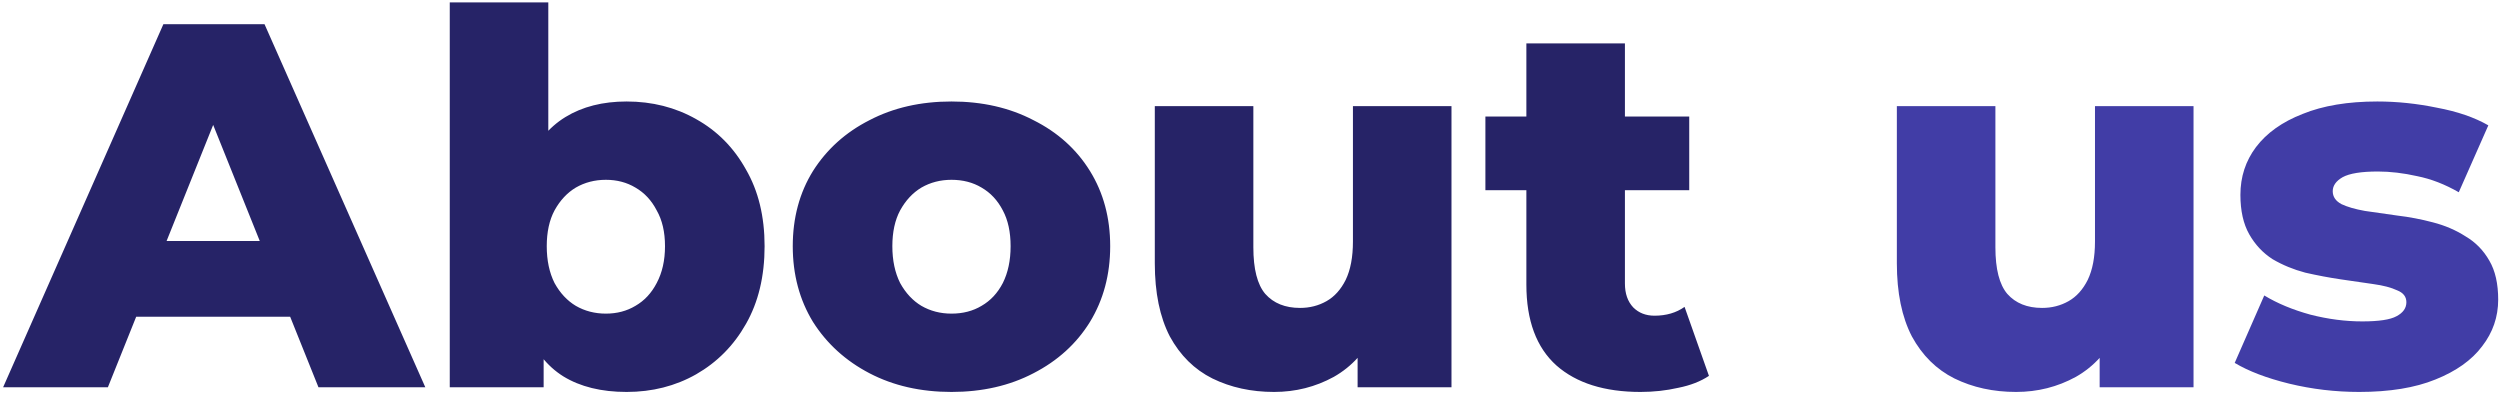 <svg width="723" height="114" viewBox="0 0 723 114" fill="none" xmlns="http://www.w3.org/2000/svg">
<path d="M0.9 112L47.25 7H76.5L123 112H92.1L55.8 21.55H67.5L31.2 112H0.9ZM26.25 91.6L33.9 69.7H85.2L92.85 91.6H26.25ZM181.22 113.35C173.92 113.35 167.82 111.85 162.92 108.85C158.12 105.85 154.52 101.25 152.12 95.05C149.72 88.85 148.52 80.9 148.52 71.2C148.52 61.7 149.77 53.85 152.27 47.65C154.87 41.45 158.62 36.85 163.52 33.85C168.42 30.85 174.32 29.35 181.22 29.35C188.62 29.35 195.32 31.05 201.32 34.45C207.42 37.85 212.22 42.7 215.72 49C219.32 55.2 221.12 62.6 221.12 71.2C221.12 79.9 219.32 87.4 215.72 93.7C212.22 99.9 207.42 104.75 201.32 108.25C195.32 111.65 188.62 113.35 181.22 113.35ZM130.07 112V0.7H158.57V44.35L157.07 71.2L157.22 98.05V112H130.07ZM175.22 90.7C178.42 90.7 181.27 89.95 183.77 88.45C186.37 86.95 188.42 84.75 189.92 81.85C191.52 78.85 192.32 75.3 192.32 71.2C192.32 67.1 191.52 63.65 189.92 60.85C188.42 57.95 186.37 55.75 183.77 54.25C181.27 52.75 178.42 52 175.22 52C172.02 52 169.12 52.75 166.52 54.25C164.02 55.75 161.97 57.95 160.37 60.85C158.87 63.65 158.12 67.1 158.12 71.2C158.12 75.3 158.87 78.85 160.37 81.85C161.97 84.75 164.02 86.95 166.52 88.45C169.12 89.95 172.02 90.7 175.22 90.7ZM275.167 113.35C266.267 113.35 258.367 111.55 251.467 107.95C244.567 104.35 239.117 99.4 235.117 93.1C231.217 86.7 229.267 79.4 229.267 71.2C229.267 63 231.217 55.75 235.117 49.45C239.117 43.15 244.567 38.25 251.467 34.75C258.367 31.15 266.267 29.35 275.167 29.35C284.067 29.35 291.967 31.15 298.867 34.75C305.867 38.25 311.317 43.15 315.217 49.45C319.117 55.75 321.067 63 321.067 71.2C321.067 79.4 319.117 86.7 315.217 93.1C311.317 99.4 305.867 104.35 298.867 107.95C291.967 111.55 284.067 113.35 275.167 113.35ZM275.167 90.7C278.467 90.7 281.367 89.95 283.867 88.45C286.467 86.95 288.517 84.75 290.017 81.85C291.517 78.85 292.267 75.3 292.267 71.2C292.267 67.1 291.517 63.65 290.017 60.85C288.517 57.95 286.467 55.75 283.867 54.25C281.367 52.75 278.467 52 275.167 52C271.967 52 269.067 52.75 266.467 54.25C263.967 55.75 261.917 57.95 260.317 60.85C258.817 63.65 258.067 67.1 258.067 71.2C258.067 75.3 258.817 78.85 260.317 81.85C261.917 84.75 263.967 86.95 266.467 88.45C269.067 89.95 271.967 90.7 275.167 90.7ZM368.469 113.35C361.869 113.35 355.919 112.05 350.619 109.45C345.419 106.85 341.319 102.8 338.319 97.3C335.419 91.7 333.969 84.65 333.969 76.15V30.7H362.469V71.5C362.469 77.8 363.619 82.3 365.919 85C368.319 87.7 371.669 89.05 375.969 89.05C378.769 89.05 381.319 88.4 383.619 87.1C385.919 85.8 387.769 83.75 389.169 80.95C390.569 78.05 391.269 74.35 391.269 69.85V30.7H419.769V112H392.619V89.05L397.869 95.5C395.069 101.5 391.019 106 385.719 109C380.419 111.9 374.669 113.35 368.469 113.35ZM474.427 113.35C464.027 113.35 455.927 110.8 450.127 105.7C444.327 100.5 441.427 92.7 441.427 82.3V12.55H469.927V82C469.927 84.9 470.727 87.2 472.327 88.9C473.927 90.5 475.977 91.3 478.477 91.3C481.877 91.3 484.777 90.45 487.177 88.75L494.227 108.7C491.827 110.3 488.877 111.45 485.377 112.15C481.877 112.95 478.227 113.35 474.427 113.35ZM429.577 55V33.7H488.527V55H429.577Z" fill="#262367"/>
<path d="M583.069 113.35C576.469 113.35 570.519 112.05 565.219 109.45C560.019 106.85 555.919 102.8 552.919 97.3C550.019 91.7 548.569 84.65 548.569 76.15V30.7H577.069V71.5C577.069 77.8 578.219 82.3 580.519 85C582.919 87.7 586.269 89.05 590.569 89.05C593.369 89.05 595.919 88.4 598.219 87.1C600.519 85.8 602.369 83.75 603.769 80.95C605.169 78.05 605.869 74.35 605.869 69.85V30.7H634.369V112H607.219V89.05L612.469 95.5C609.669 101.5 605.619 106 600.319 109C595.019 111.9 589.269 113.35 583.069 113.35ZM682.276 113.35C675.376 113.35 668.626 112.55 662.026 110.95C655.526 109.35 650.276 107.35 646.276 104.95L654.826 85.45C658.626 87.75 663.076 89.6 668.176 91C673.276 92.3 678.276 92.95 683.176 92.95C687.976 92.95 691.276 92.45 693.076 91.45C694.976 90.45 695.926 89.1 695.926 87.4C695.926 85.8 695.026 84.65 693.226 83.95C691.526 83.15 689.226 82.55 686.326 82.15C683.526 81.75 680.426 81.3 677.026 80.8C673.626 80.3 670.176 79.65 666.676 78.85C663.276 77.95 660.126 76.65 657.226 74.95C654.426 73.15 652.176 70.75 650.476 67.75C648.776 64.75 647.926 60.95 647.926 56.35C647.926 51.15 649.426 46.55 652.426 42.55C655.526 38.45 660.026 35.25 665.926 32.95C671.826 30.55 679.026 29.35 687.526 29.35C693.226 29.35 698.976 29.95 704.776 31.15C710.676 32.25 715.626 33.95 719.626 36.25L711.076 55.6C707.076 53.3 703.076 51.75 699.076 50.95C695.076 50.05 691.276 49.6 687.676 49.6C682.876 49.6 679.476 50.15 677.476 51.25C675.576 52.35 674.626 53.7 674.626 55.3C674.626 56.9 675.476 58.15 677.176 59.05C678.876 59.85 681.126 60.5 683.926 61C686.826 61.4 689.976 61.85 693.376 62.35C696.776 62.75 700.176 63.4 703.576 64.3C707.076 65.2 710.226 66.55 713.026 68.35C715.926 70.05 718.226 72.4 719.926 75.4C721.626 78.3 722.476 82.05 722.476 86.65C722.476 91.65 720.926 96.15 717.826 100.15C714.826 104.15 710.326 107.35 704.326 109.75C698.426 112.15 691.076 113.35 682.276 113.35Z" fill="#413DA6"/>
</svg>
